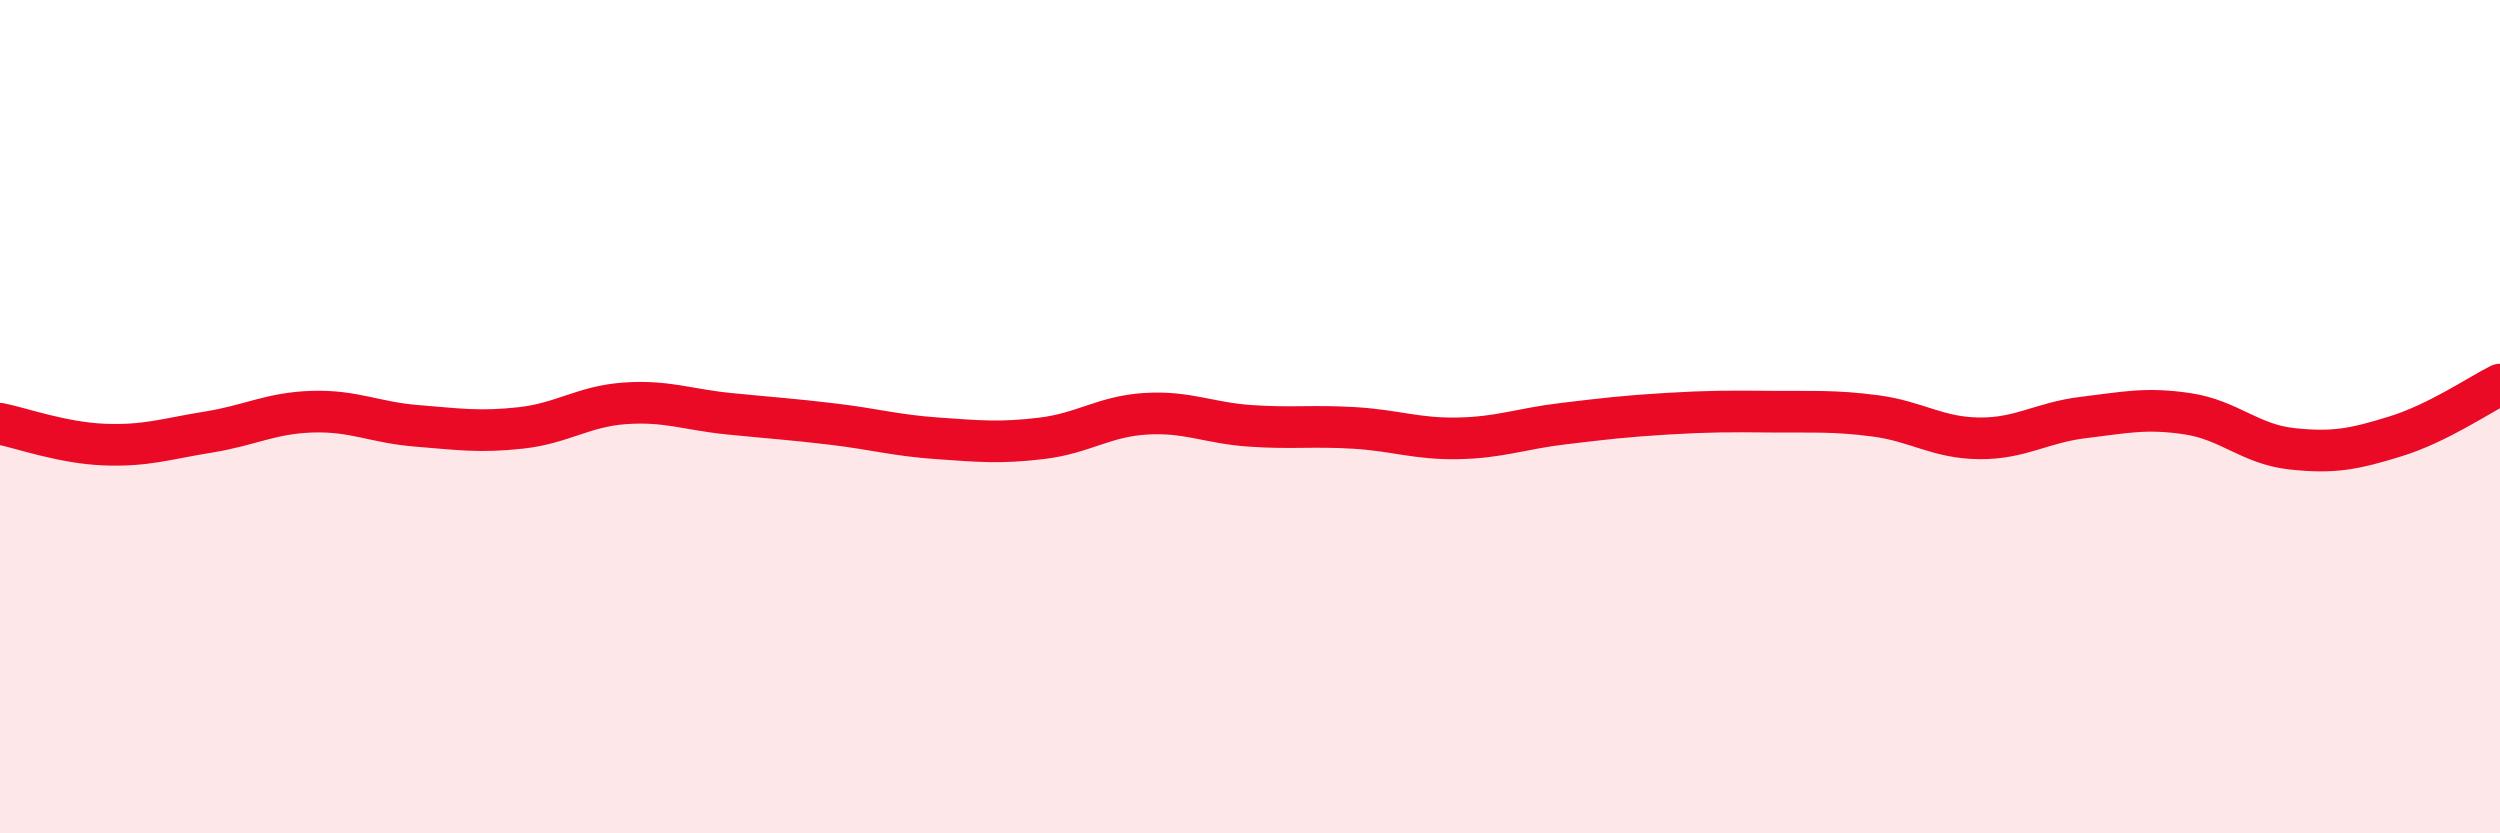
    <svg width="60" height="20" viewBox="0 0 60 20" xmlns="http://www.w3.org/2000/svg">
      <path
        d="M 0,10.17 C 0.5,10.27 1.5,10.63 2.5,10.67 C 3.5,10.71 4,10.53 5,10.37 C 6,10.21 6.5,9.91 7.5,9.88 C 8.5,9.85 9,10.14 10,10.22 C 11,10.3 11.5,10.38 12.5,10.27 C 13.5,10.16 14,9.75 15,9.68 C 16,9.61 16.5,9.83 17.5,9.93 C 18.5,10.03 19,10.06 20,10.18 C 21,10.3 21.5,10.45 22.5,10.52 C 23.5,10.59 24,10.64 25,10.52 C 26,10.4 26.5,9.99 27.5,9.93 C 28.5,9.87 29,10.15 30,10.22 C 31,10.29 31.5,10.21 32.5,10.27 C 33.5,10.33 34,10.54 35,10.52 C 36,10.5 36.5,10.29 37.5,10.17 C 38.5,10.05 39,9.99 40,9.93 C 41,9.87 41.5,9.87 42.5,9.88 C 43.5,9.89 44,9.85 45,9.98 C 46,10.11 46.5,10.51 47.5,10.52 C 48.5,10.53 49,10.14 50,10.02 C 51,9.9 51.5,9.78 52.5,9.93 C 53.5,10.08 54,10.66 55,10.77 C 56,10.88 56.5,10.78 57.5,10.47 C 58.5,10.16 59.5,9.48 60,9.23L60 20L0 20Z"
        fill="#EB0A25"
        opacity="0.1"
        stroke-linecap="round"
        stroke-linejoin="round"
      />
      <path
        d="M 0,10.17 C 0.5,10.27 1.5,10.63 2.5,10.67 C 3.5,10.71 4,10.53 5,10.37 C 6,10.21 6.5,9.91 7.5,9.88 C 8.5,9.85 9,10.14 10,10.22 C 11,10.3 11.5,10.38 12.5,10.27 C 13.5,10.16 14,9.75 15,9.68 C 16,9.61 16.5,9.83 17.5,9.93 C 18.5,10.03 19,10.06 20,10.18 C 21,10.3 21.5,10.45 22.5,10.52 C 23.5,10.59 24,10.64 25,10.52 C 26,10.4 26.5,9.99 27.5,9.93 C 28.5,9.87 29,10.15 30,10.22 C 31,10.29 31.5,10.21 32.5,10.27 C 33.5,10.33 34,10.54 35,10.52 C 36,10.5 36.5,10.29 37.5,10.17 C 38.5,10.05 39,9.99 40,9.93 C 41,9.87 41.5,9.87 42.5,9.88 C 43.5,9.89 44,9.85 45,9.98 C 46,10.11 46.5,10.51 47.5,10.52 C 48.5,10.53 49,10.14 50,10.02 C 51,9.9 51.5,9.78 52.5,9.93 C 53.5,10.08 54,10.66 55,10.77 C 56,10.88 56.5,10.78 57.5,10.47 C 58.5,10.16 59.5,9.48 60,9.23"
        stroke="#EB0A25"
        stroke-width="1"
        fill="none"
        stroke-linecap="round"
        stroke-linejoin="round"
      />
    </svg>
  